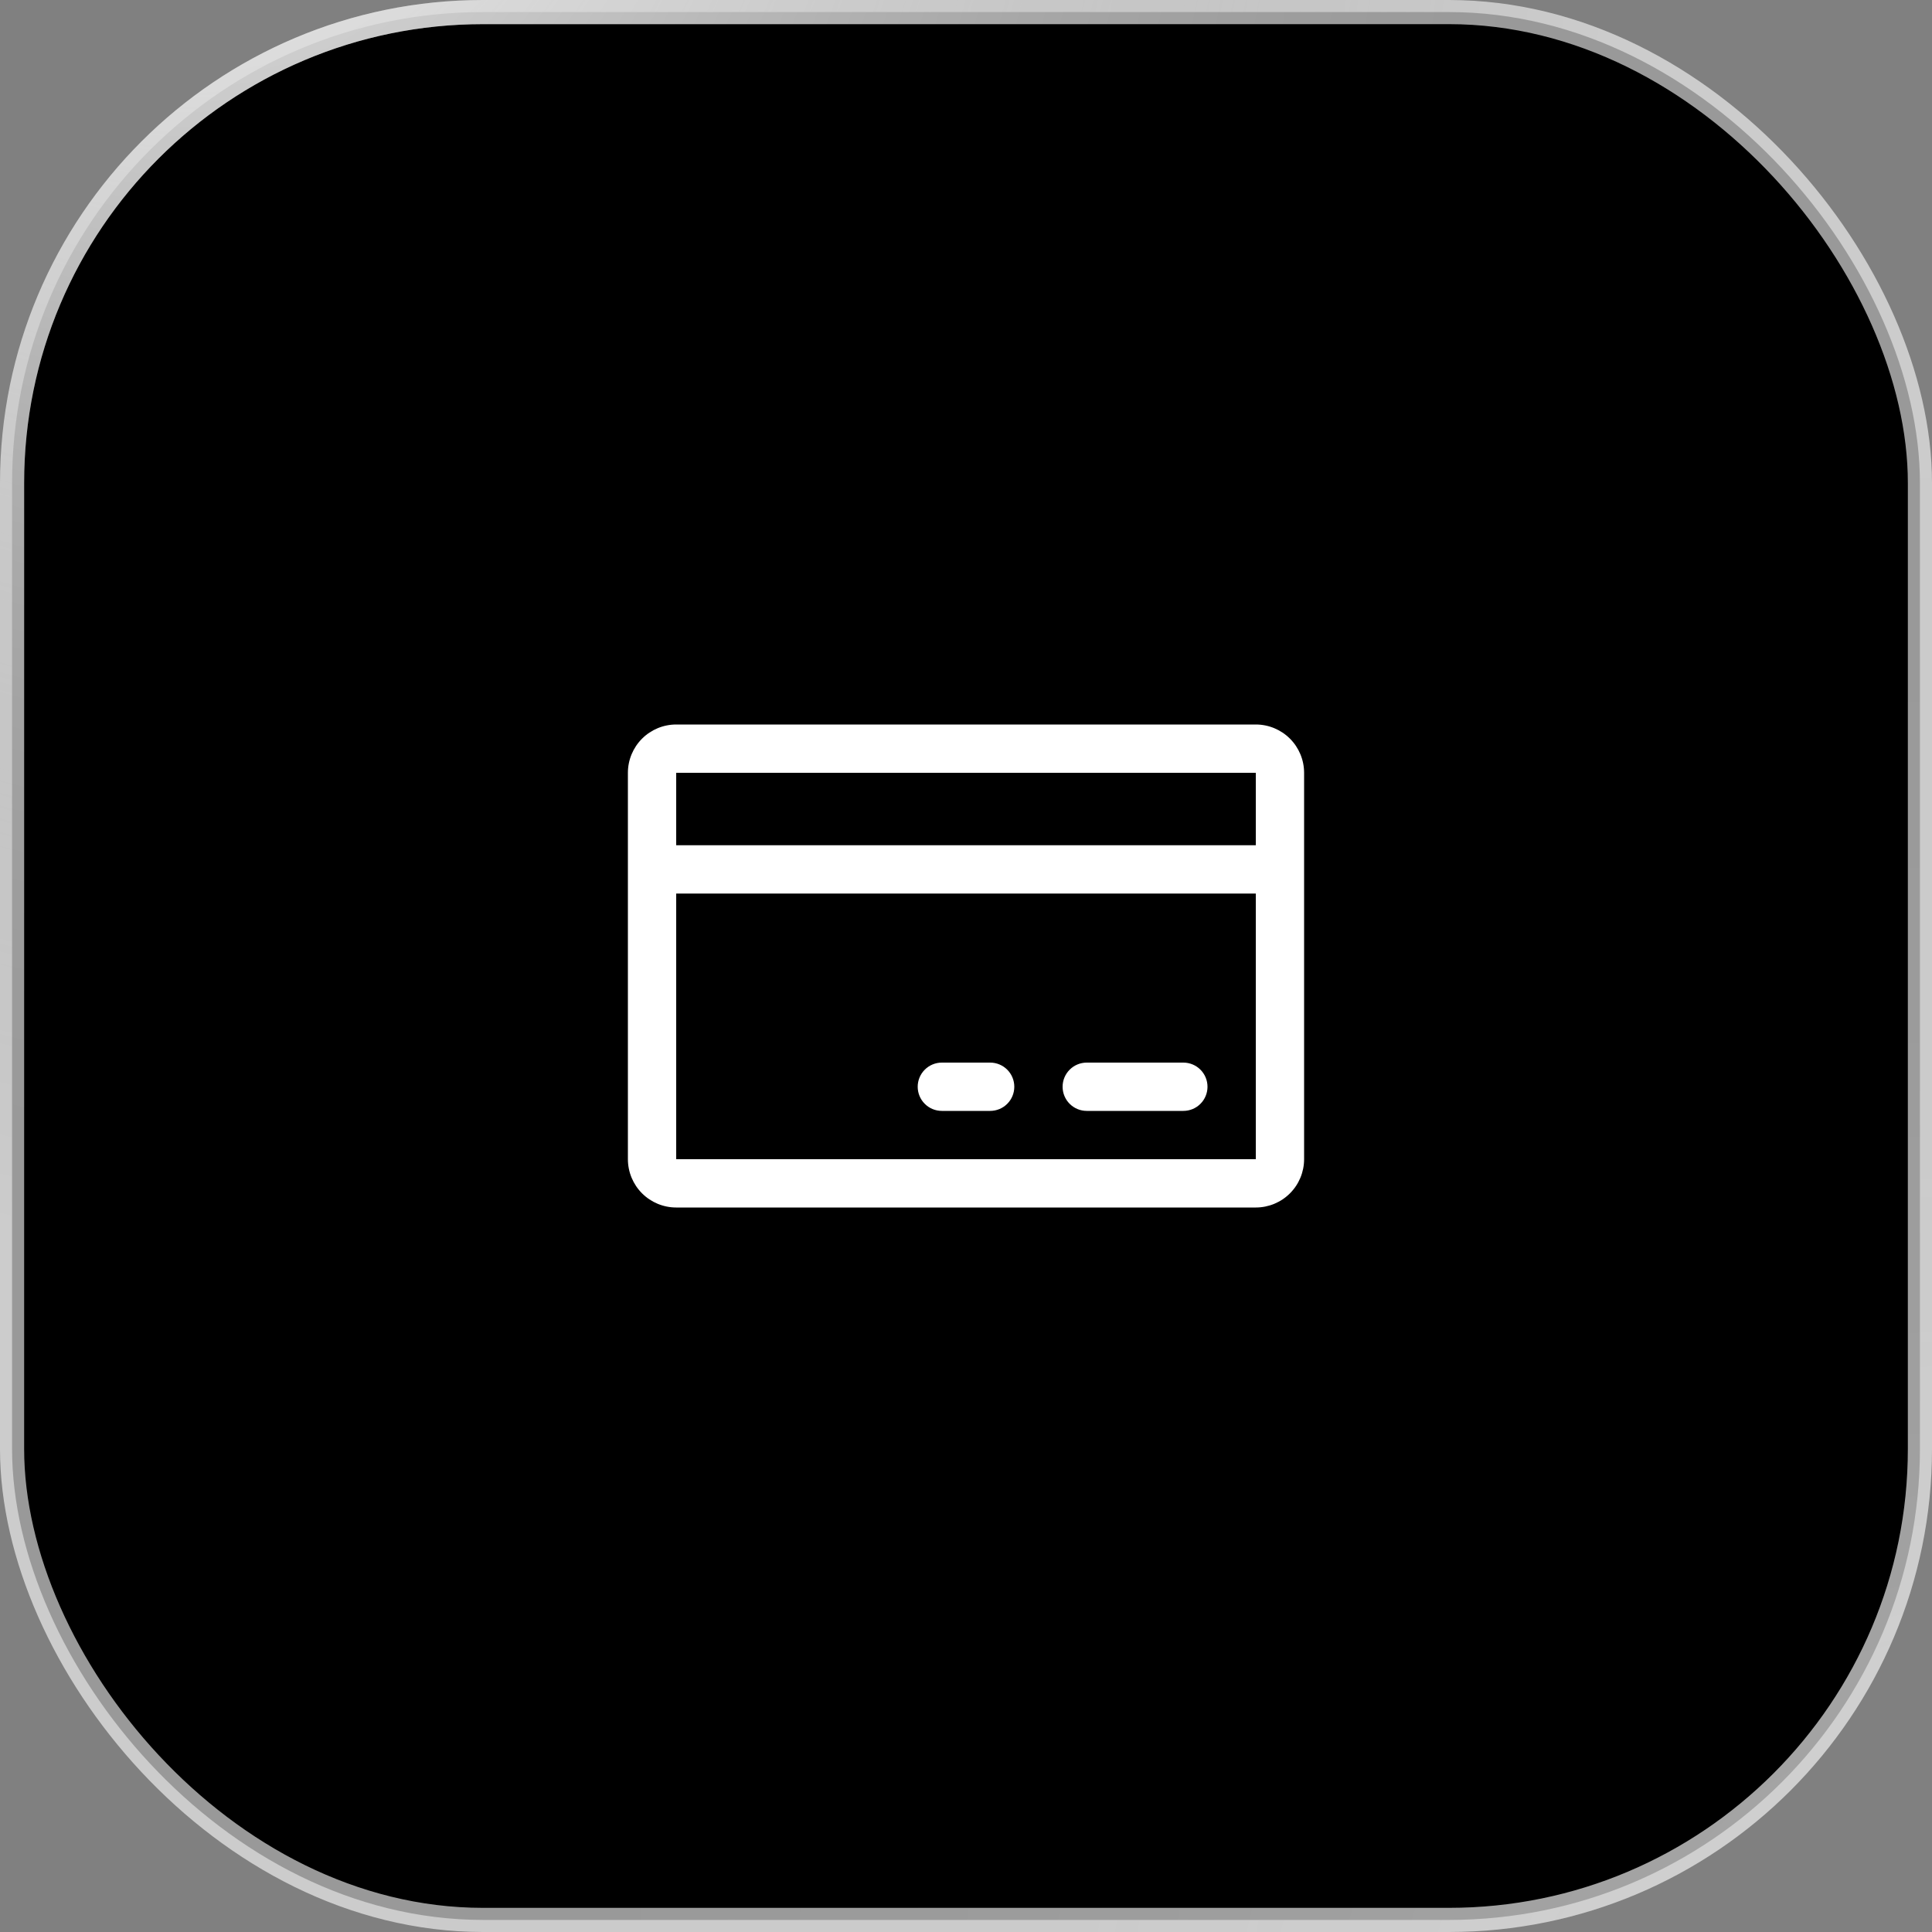 <svg width="80" height="80" viewBox="0 0 80 80" fill="none" xmlns="http://www.w3.org/2000/svg">
<rect x="0" y="0" width="80" height="80" fill="#808080" stroke="none"/>
<rect x="0.5" y="0.5" width="79" height="79" rx="19.5" fill="black"/>
<rect x="0.5" y="0.5" width="79" height="79" rx="19.5" stroke="url(#paint0_radial_183_7)"/>
<rect x="0.5" y="0.5" width="79" height="79" rx="19.5" stroke="url(#paint1_radial_183_7)" stroke-opacity="0.2"/>
<rect x="0.5" y="0.5" width="79" height="79" rx="19.5" stroke="white" stroke-opacity="0.6"/>
<path d="M52 30H28C27.47 30 26.961 30.211 26.586 30.586C26.211 30.961 26 31.47 26 32V48C26 48.53 26.211 49.039 26.586 49.414C26.961 49.789 27.47 50 28 50H52C52.53 50 53.039 49.789 53.414 49.414C53.789 49.039 54 48.53 54 48V32C54 31.47 53.789 30.961 53.414 30.586C53.039 30.211 52.53 30 52 30ZM52 32V35H28V32H52ZM52 48H28V37H52V48ZM50 45C50 45.265 49.895 45.52 49.707 45.707C49.52 45.895 49.265 46 49 46H45C44.735 46 44.48 45.895 44.293 45.707C44.105 45.52 44 45.265 44 45C44 44.735 44.105 44.48 44.293 44.293C44.48 44.105 44.735 44 45 44H49C49.265 44 49.52 44.105 49.707 44.293C49.895 44.48 50 44.735 50 45ZM42 45C42 45.265 41.895 45.52 41.707 45.707C41.52 45.895 41.265 46 41 46H39C38.735 46 38.48 45.895 38.293 45.707C38.105 45.52 38 45.265 38 45C38 44.735 38.105 44.48 38.293 44.293C38.48 44.105 38.735 44 39 44H41C41.265 44 41.52 44.105 41.707 44.293C41.895 44.48 42 44.735 42 45Z" fill="white"/>
<defs>
<radialGradient id="paint0_radial_183_7" cx="0" cy="0" r="1" gradientUnits="userSpaceOnUse" gradientTransform="translate(4.229 -16.167) rotate(58.055) scale(76.031 64.134)">
<stop stop-color="white"/>
<stop offset="0.937" stop-opacity="0"/>
</radialGradient>
<radialGradient id="paint1_radial_183_7" cx="0" cy="0" r="1" gradientUnits="userSpaceOnUse" gradientTransform="translate(85.371 92.751) rotate(-116.825) scale(79.015 70.022)">
<stop stop-color="white"/>
<stop offset="1" stop-opacity="0"/>
</radialGradient>
</defs>
</svg>
